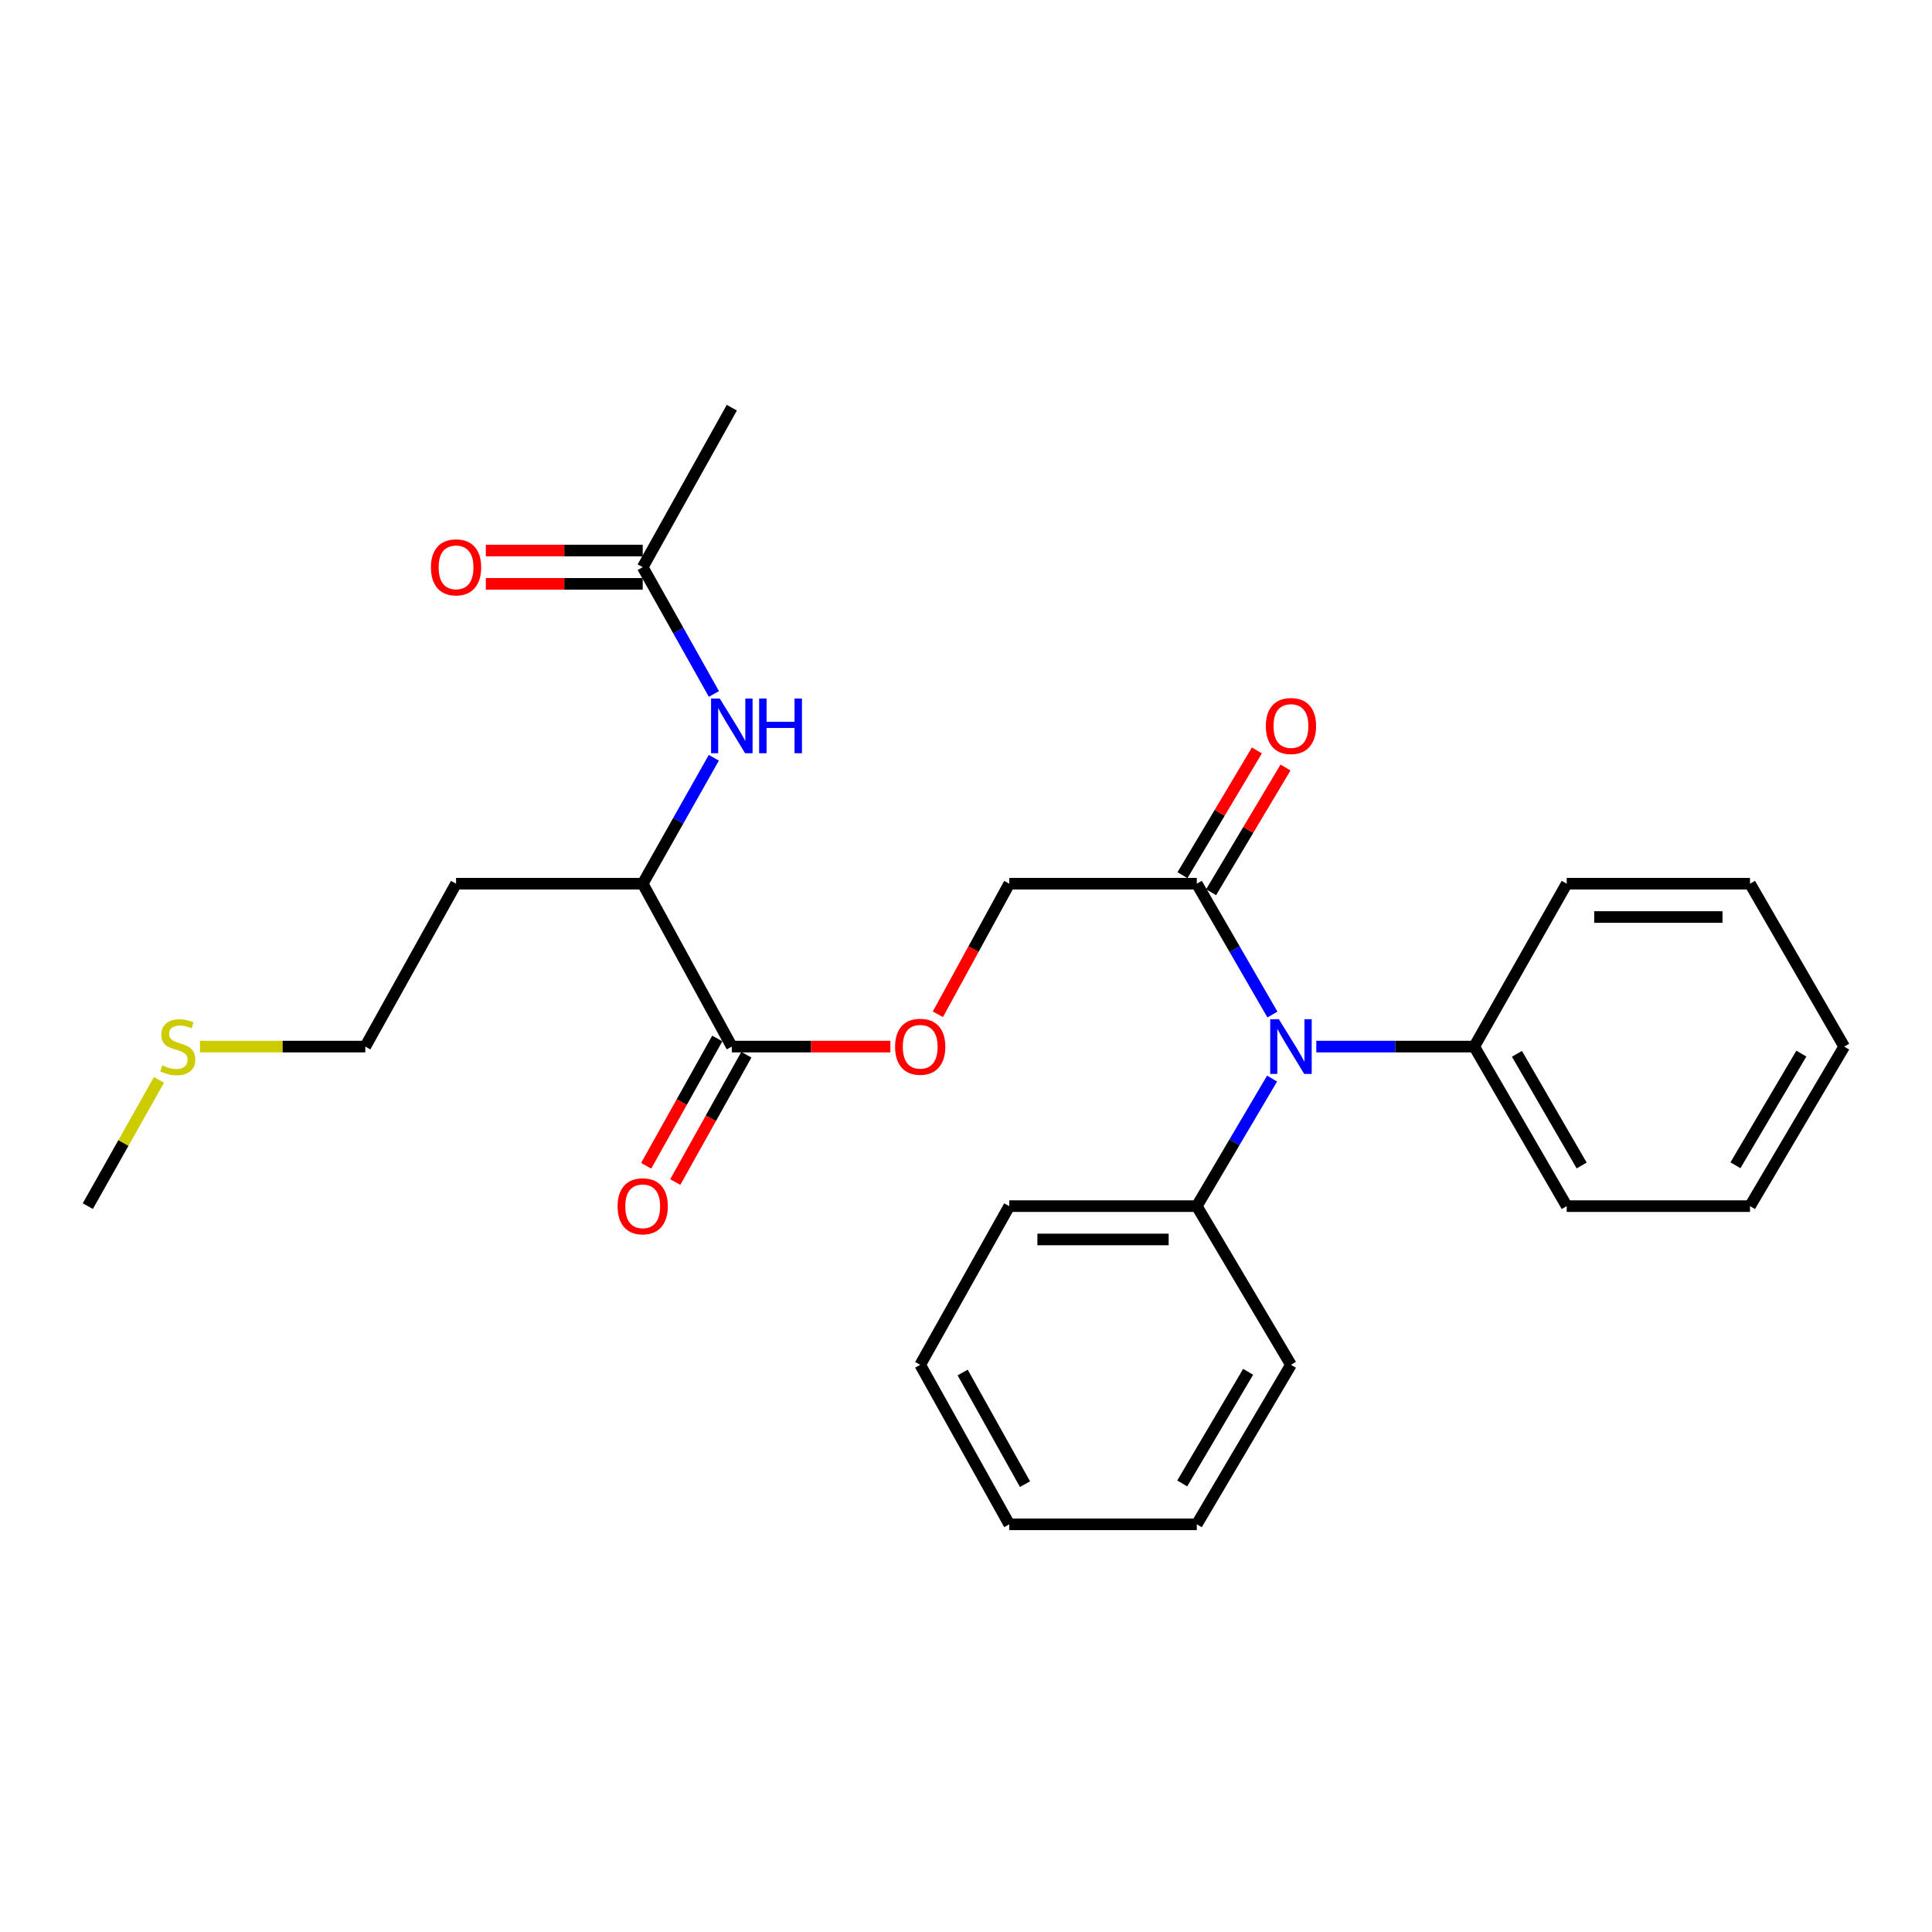 <?xml version='1.0' encoding='iso-8859-1'?>
<svg version='1.1' baseProfile='full'
              xmlns='http://www.w3.org/2000/svg'
                      xmlns:rdkit='http://www.rdkit.org/xml'
                      xmlns:xlink='http://www.w3.org/1999/xlink'
                  xml:space='preserve'
width='1000px' height='1000px' viewBox='0 0 1000 1000'>
<!-- END OF HEADER -->
<rect style='opacity:1.0;fill:#FFFFFF;stroke:none' width='1000' height='1000' x='0' y='0'> </rect>
<path class='bond-0' d='M 658.603,525.121 L 639.03,491.262' style='fill:none;fill-rule:evenodd;stroke:#0000FF;stroke-width:6px;stroke-linecap:butt;stroke-linejoin:miter;stroke-opacity:1' />
<path class='bond-0' d='M 639.03,491.262 L 619.457,457.403' style='fill:none;fill-rule:evenodd;stroke:#000000;stroke-width:6px;stroke-linecap:butt;stroke-linejoin:miter;stroke-opacity:1' />
<path class='bond-9' d='M 681.308,541.716 L 722.188,541.716' style='fill:none;fill-rule:evenodd;stroke:#0000FF;stroke-width:6px;stroke-linecap:butt;stroke-linejoin:miter;stroke-opacity:1' />
<path class='bond-9' d='M 722.188,541.716 L 763.068,541.716' style='fill:none;fill-rule:evenodd;stroke:#000000;stroke-width:6px;stroke-linecap:butt;stroke-linejoin:miter;stroke-opacity:1' />
<path class='bond-10' d='M 658.424,558.273 L 638.94,591.284' style='fill:none;fill-rule:evenodd;stroke:#0000FF;stroke-width:6px;stroke-linecap:butt;stroke-linejoin:miter;stroke-opacity:1' />
<path class='bond-10' d='M 638.94,591.284 L 619.457,624.295' style='fill:none;fill-rule:evenodd;stroke:#000000;stroke-width:6px;stroke-linecap:butt;stroke-linejoin:miter;stroke-opacity:1' />
<path class='bond-6' d='M 619.457,457.403 L 522.391,457.403' style='fill:none;fill-rule:evenodd;stroke:#000000;stroke-width:6px;stroke-linecap:butt;stroke-linejoin:miter;stroke-opacity:1' />
<path class='bond-7' d='M 626.862,461.82 L 646.119,429.541' style='fill:none;fill-rule:evenodd;stroke:#000000;stroke-width:6px;stroke-linecap:butt;stroke-linejoin:miter;stroke-opacity:1' />
<path class='bond-7' d='M 646.119,429.541 L 665.377,397.261' style='fill:none;fill-rule:evenodd;stroke:#FF0000;stroke-width:6px;stroke-linecap:butt;stroke-linejoin:miter;stroke-opacity:1' />
<path class='bond-7' d='M 612.052,452.985 L 631.309,420.705' style='fill:none;fill-rule:evenodd;stroke:#000000;stroke-width:6px;stroke-linecap:butt;stroke-linejoin:miter;stroke-opacity:1' />
<path class='bond-7' d='M 631.309,420.705 L 650.566,388.425' style='fill:none;fill-rule:evenodd;stroke:#FF0000;stroke-width:6px;stroke-linecap:butt;stroke-linejoin:miter;stroke-opacity:1' />
<path class='bond-1' d='M 378.79,541.716 L 419.824,541.716' style='fill:none;fill-rule:evenodd;stroke:#000000;stroke-width:6px;stroke-linecap:butt;stroke-linejoin:miter;stroke-opacity:1' />
<path class='bond-1' d='M 419.824,541.716 L 460.859,541.716' style='fill:none;fill-rule:evenodd;stroke:#FF0000;stroke-width:6px;stroke-linecap:butt;stroke-linejoin:miter;stroke-opacity:1' />
<path class='bond-4' d='M 378.79,541.716 L 332.666,457.403' style='fill:none;fill-rule:evenodd;stroke:#000000;stroke-width:6px;stroke-linecap:butt;stroke-linejoin:miter;stroke-opacity:1' />
<path class='bond-8' d='M 371.262,537.511 L 352.859,570.459' style='fill:none;fill-rule:evenodd;stroke:#000000;stroke-width:6px;stroke-linecap:butt;stroke-linejoin:miter;stroke-opacity:1' />
<path class='bond-8' d='M 352.859,570.459 L 334.457,603.406' style='fill:none;fill-rule:evenodd;stroke:#FF0000;stroke-width:6px;stroke-linecap:butt;stroke-linejoin:miter;stroke-opacity:1' />
<path class='bond-8' d='M 386.318,545.921 L 367.916,578.868' style='fill:none;fill-rule:evenodd;stroke:#000000;stroke-width:6px;stroke-linecap:butt;stroke-linejoin:miter;stroke-opacity:1' />
<path class='bond-8' d='M 367.916,578.868 L 349.514,611.815' style='fill:none;fill-rule:evenodd;stroke:#FF0000;stroke-width:6px;stroke-linecap:butt;stroke-linejoin:miter;stroke-opacity:1' />
<path class='bond-2' d='M 369.471,392.21 L 351.069,424.806' style='fill:none;fill-rule:evenodd;stroke:#0000FF;stroke-width:6px;stroke-linecap:butt;stroke-linejoin:miter;stroke-opacity:1' />
<path class='bond-2' d='M 351.069,424.806 L 332.666,457.403' style='fill:none;fill-rule:evenodd;stroke:#000000;stroke-width:6px;stroke-linecap:butt;stroke-linejoin:miter;stroke-opacity:1' />
<path class='bond-3' d='M 369.515,359.19 L 351.091,326.383' style='fill:none;fill-rule:evenodd;stroke:#0000FF;stroke-width:6px;stroke-linecap:butt;stroke-linejoin:miter;stroke-opacity:1' />
<path class='bond-3' d='M 351.091,326.383 L 332.666,293.576' style='fill:none;fill-rule:evenodd;stroke:#000000;stroke-width:6px;stroke-linecap:butt;stroke-linejoin:miter;stroke-opacity:1' />
<path class='bond-11' d='M 332.666,284.953 L 292.066,284.953' style='fill:none;fill-rule:evenodd;stroke:#000000;stroke-width:6px;stroke-linecap:butt;stroke-linejoin:miter;stroke-opacity:1' />
<path class='bond-11' d='M 292.066,284.953 L 251.466,284.953' style='fill:none;fill-rule:evenodd;stroke:#FF0000;stroke-width:6px;stroke-linecap:butt;stroke-linejoin:miter;stroke-opacity:1' />
<path class='bond-11' d='M 332.666,302.199 L 292.066,302.199' style='fill:none;fill-rule:evenodd;stroke:#000000;stroke-width:6px;stroke-linecap:butt;stroke-linejoin:miter;stroke-opacity:1' />
<path class='bond-11' d='M 292.066,302.199 L 251.466,302.199' style='fill:none;fill-rule:evenodd;stroke:#FF0000;stroke-width:6px;stroke-linecap:butt;stroke-linejoin:miter;stroke-opacity:1' />
<path class='bond-14' d='M 332.666,293.576 L 378.79,211.016' style='fill:none;fill-rule:evenodd;stroke:#000000;stroke-width:6px;stroke-linecap:butt;stroke-linejoin:miter;stroke-opacity:1' />
<path class='bond-12' d='M 332.666,457.403 L 236.051,457.403' style='fill:none;fill-rule:evenodd;stroke:#000000;stroke-width:6px;stroke-linecap:butt;stroke-linejoin:miter;stroke-opacity:1' />
<path class='bond-5' d='M 485.439,524.994 L 503.915,491.198' style='fill:none;fill-rule:evenodd;stroke:#FF0000;stroke-width:6px;stroke-linecap:butt;stroke-linejoin:miter;stroke-opacity:1' />
<path class='bond-5' d='M 503.915,491.198 L 522.391,457.403' style='fill:none;fill-rule:evenodd;stroke:#000000;stroke-width:6px;stroke-linecap:butt;stroke-linejoin:miter;stroke-opacity:1' />
<path class='bond-16' d='M 763.068,541.716 L 810.925,624.295' style='fill:none;fill-rule:evenodd;stroke:#000000;stroke-width:6px;stroke-linecap:butt;stroke-linejoin:miter;stroke-opacity:1' />
<path class='bond-16' d='M 785.168,545.456 L 818.668,603.261' style='fill:none;fill-rule:evenodd;stroke:#000000;stroke-width:6px;stroke-linecap:butt;stroke-linejoin:miter;stroke-opacity:1' />
<path class='bond-17' d='M 763.068,541.716 L 810.925,457.403' style='fill:none;fill-rule:evenodd;stroke:#000000;stroke-width:6px;stroke-linecap:butt;stroke-linejoin:miter;stroke-opacity:1' />
<path class='bond-18' d='M 619.457,624.295 L 522.391,624.295' style='fill:none;fill-rule:evenodd;stroke:#000000;stroke-width:6px;stroke-linecap:butt;stroke-linejoin:miter;stroke-opacity:1' />
<path class='bond-18' d='M 604.897,641.541 L 536.951,641.541' style='fill:none;fill-rule:evenodd;stroke:#000000;stroke-width:6px;stroke-linecap:butt;stroke-linejoin:miter;stroke-opacity:1' />
<path class='bond-19' d='M 619.457,624.295 L 668.196,706.424' style='fill:none;fill-rule:evenodd;stroke:#000000;stroke-width:6px;stroke-linecap:butt;stroke-linejoin:miter;stroke-opacity:1' />
<path class='bond-15' d='M 236.051,457.403 L 189.075,541.716' style='fill:none;fill-rule:evenodd;stroke:#000000;stroke-width:6px;stroke-linecap:butt;stroke-linejoin:miter;stroke-opacity:1' />
<path class='bond-13' d='M 103.506,541.716 L 146.291,541.716' style='fill:none;fill-rule:evenodd;stroke:#CCCC00;stroke-width:6px;stroke-linecap:butt;stroke-linejoin:miter;stroke-opacity:1' />
<path class='bond-13' d='M 146.291,541.716 L 189.075,541.716' style='fill:none;fill-rule:evenodd;stroke:#000000;stroke-width:6px;stroke-linecap:butt;stroke-linejoin:miter;stroke-opacity:1' />
<path class='bond-20' d='M 82.277,558.966 L 63.866,591.631' style='fill:none;fill-rule:evenodd;stroke:#CCCC00;stroke-width:6px;stroke-linecap:butt;stroke-linejoin:miter;stroke-opacity:1' />
<path class='bond-20' d='M 63.866,591.631 L 45.455,624.295' style='fill:none;fill-rule:evenodd;stroke:#000000;stroke-width:6px;stroke-linecap:butt;stroke-linejoin:miter;stroke-opacity:1' />
<path class='bond-21' d='M 810.925,624.295 L 905.797,624.295' style='fill:none;fill-rule:evenodd;stroke:#000000;stroke-width:6px;stroke-linecap:butt;stroke-linejoin:miter;stroke-opacity:1' />
<path class='bond-24' d='M 810.925,457.403 L 905.797,457.403' style='fill:none;fill-rule:evenodd;stroke:#000000;stroke-width:6px;stroke-linecap:butt;stroke-linejoin:miter;stroke-opacity:1' />
<path class='bond-24' d='M 825.156,474.648 L 891.566,474.648' style='fill:none;fill-rule:evenodd;stroke:#000000;stroke-width:6px;stroke-linecap:butt;stroke-linejoin:miter;stroke-opacity:1' />
<path class='bond-22' d='M 522.391,624.295 L 476.296,706.424' style='fill:none;fill-rule:evenodd;stroke:#000000;stroke-width:6px;stroke-linecap:butt;stroke-linejoin:miter;stroke-opacity:1' />
<path class='bond-23' d='M 668.196,706.424 L 619.457,788.984' style='fill:none;fill-rule:evenodd;stroke:#000000;stroke-width:6px;stroke-linecap:butt;stroke-linejoin:miter;stroke-opacity:1' />
<path class='bond-23' d='M 646.034,710.041 L 611.917,767.833' style='fill:none;fill-rule:evenodd;stroke:#000000;stroke-width:6px;stroke-linecap:butt;stroke-linejoin:miter;stroke-opacity:1' />
<path class='bond-28' d='M 905.797,624.295 L 954.545,541.716' style='fill:none;fill-rule:evenodd;stroke:#000000;stroke-width:6px;stroke-linecap:butt;stroke-linejoin:miter;stroke-opacity:1' />
<path class='bond-28' d='M 898.258,603.141 L 932.382,545.336' style='fill:none;fill-rule:evenodd;stroke:#000000;stroke-width:6px;stroke-linecap:butt;stroke-linejoin:miter;stroke-opacity:1' />
<path class='bond-27' d='M 476.296,706.424 L 522.391,788.984' style='fill:none;fill-rule:evenodd;stroke:#000000;stroke-width:6px;stroke-linecap:butt;stroke-linejoin:miter;stroke-opacity:1' />
<path class='bond-27' d='M 498.269,710.401 L 530.535,768.193' style='fill:none;fill-rule:evenodd;stroke:#000000;stroke-width:6px;stroke-linecap:butt;stroke-linejoin:miter;stroke-opacity:1' />
<path class='bond-26' d='M 619.457,788.984 L 522.391,788.984' style='fill:none;fill-rule:evenodd;stroke:#000000;stroke-width:6px;stroke-linecap:butt;stroke-linejoin:miter;stroke-opacity:1' />
<path class='bond-25' d='M 905.797,457.403 L 954.545,541.716' style='fill:none;fill-rule:evenodd;stroke:#000000;stroke-width:6px;stroke-linecap:butt;stroke-linejoin:miter;stroke-opacity:1' />
<path  class='atom-0' d='M 661.936 527.556
L 671.216 542.556
Q 672.136 544.036, 673.616 546.716
Q 675.096 549.396, 675.176 549.556
L 675.176 527.556
L 678.936 527.556
L 678.936 555.876
L 675.056 555.876
L 665.096 539.476
Q 663.936 537.556, 662.696 535.356
Q 661.496 533.156, 661.136 532.476
L 661.136 555.876
L 657.456 555.876
L 657.456 527.556
L 661.936 527.556
' fill='#0000FF'/>
<path  class='atom-3' d='M 372.53 361.545
L 381.81 376.545
Q 382.73 378.025, 384.21 380.705
Q 385.69 383.385, 385.77 383.545
L 385.77 361.545
L 389.53 361.545
L 389.53 389.865
L 385.65 389.865
L 375.69 373.465
Q 374.53 371.545, 373.29 369.345
Q 372.09 367.145, 371.73 366.465
L 371.73 389.865
L 368.05 389.865
L 368.05 361.545
L 372.53 361.545
' fill='#0000FF'/>
<path  class='atom-3' d='M 392.93 361.545
L 396.77 361.545
L 396.77 373.585
L 411.25 373.585
L 411.25 361.545
L 415.09 361.545
L 415.09 389.865
L 411.25 389.865
L 411.25 376.785
L 396.77 376.785
L 396.77 389.865
L 392.93 389.865
L 392.93 361.545
' fill='#0000FF'/>
<path  class='atom-6' d='M 463.296 541.796
Q 463.296 534.996, 466.656 531.196
Q 470.016 527.396, 476.296 527.396
Q 482.576 527.396, 485.936 531.196
Q 489.296 534.996, 489.296 541.796
Q 489.296 548.676, 485.896 552.596
Q 482.496 556.476, 476.296 556.476
Q 470.056 556.476, 466.656 552.596
Q 463.296 548.716, 463.296 541.796
M 476.296 553.276
Q 480.616 553.276, 482.936 550.396
Q 485.296 547.476, 485.296 541.796
Q 485.296 536.236, 482.936 533.436
Q 480.616 530.596, 476.296 530.596
Q 471.976 530.596, 469.616 533.396
Q 467.296 536.196, 467.296 541.796
Q 467.296 547.516, 469.616 550.396
Q 471.976 553.276, 476.296 553.276
' fill='#FF0000'/>
<path  class='atom-8' d='M 655.196 375.785
Q 655.196 368.985, 658.556 365.185
Q 661.916 361.385, 668.196 361.385
Q 674.476 361.385, 677.836 365.185
Q 681.196 368.985, 681.196 375.785
Q 681.196 382.665, 677.796 386.585
Q 674.396 390.465, 668.196 390.465
Q 661.956 390.465, 658.556 386.585
Q 655.196 382.705, 655.196 375.785
M 668.196 387.265
Q 672.516 387.265, 674.836 384.385
Q 677.196 381.465, 677.196 375.785
Q 677.196 370.225, 674.836 367.425
Q 672.516 364.585, 668.196 364.585
Q 663.876 364.585, 661.516 367.385
Q 659.196 370.185, 659.196 375.785
Q 659.196 381.505, 661.516 384.385
Q 663.876 387.265, 668.196 387.265
' fill='#FF0000'/>
<path  class='atom-9' d='M 319.666 624.375
Q 319.666 617.575, 323.026 613.775
Q 326.386 609.975, 332.666 609.975
Q 338.946 609.975, 342.306 613.775
Q 345.666 617.575, 345.666 624.375
Q 345.666 631.255, 342.266 635.175
Q 338.866 639.055, 332.666 639.055
Q 326.426 639.055, 323.026 635.175
Q 319.666 631.295, 319.666 624.375
M 332.666 635.855
Q 336.986 635.855, 339.306 632.975
Q 341.666 630.055, 341.666 624.375
Q 341.666 618.815, 339.306 616.015
Q 336.986 613.175, 332.666 613.175
Q 328.346 613.175, 325.986 615.975
Q 323.666 618.775, 323.666 624.375
Q 323.666 630.095, 325.986 632.975
Q 328.346 635.855, 332.666 635.855
' fill='#FF0000'/>
<path  class='atom-12' d='M 223.051 293.656
Q 223.051 286.856, 226.411 283.056
Q 229.771 279.256, 236.051 279.256
Q 242.331 279.256, 245.691 283.056
Q 249.051 286.856, 249.051 293.656
Q 249.051 300.536, 245.651 304.456
Q 242.251 308.336, 236.051 308.336
Q 229.811 308.336, 226.411 304.456
Q 223.051 300.576, 223.051 293.656
M 236.051 305.136
Q 240.371 305.136, 242.691 302.256
Q 245.051 299.336, 245.051 293.656
Q 245.051 288.096, 242.691 285.296
Q 240.371 282.456, 236.051 282.456
Q 231.731 282.456, 229.371 285.256
Q 227.051 288.056, 227.051 293.656
Q 227.051 299.376, 229.371 302.256
Q 231.731 305.136, 236.051 305.136
' fill='#FF0000'/>
<path  class='atom-14' d='M 83.999 551.436
Q 84.319 551.556, 85.639 552.116
Q 86.959 552.676, 88.399 553.036
Q 89.879 553.356, 91.319 553.356
Q 93.999 553.356, 95.559 552.076
Q 97.119 550.756, 97.119 548.476
Q 97.119 546.916, 96.319 545.956
Q 95.559 544.996, 94.359 544.476
Q 93.159 543.956, 91.159 543.356
Q 88.639 542.596, 87.119 541.876
Q 85.639 541.156, 84.559 539.636
Q 83.519 538.116, 83.519 535.556
Q 83.519 531.996, 85.919 529.796
Q 88.359 527.596, 93.159 527.596
Q 96.439 527.596, 100.159 529.156
L 99.239 532.236
Q 95.839 530.836, 93.279 530.836
Q 90.519 530.836, 88.999 531.996
Q 87.479 533.116, 87.519 535.076
Q 87.519 536.596, 88.279 537.516
Q 89.079 538.436, 90.199 538.956
Q 91.359 539.476, 93.279 540.076
Q 95.839 540.876, 97.359 541.676
Q 98.879 542.476, 99.959 544.116
Q 101.079 545.716, 101.079 548.476
Q 101.079 552.396, 98.439 554.516
Q 95.839 556.596, 91.479 556.596
Q 88.959 556.596, 87.039 556.036
Q 85.159 555.516, 82.919 554.596
L 83.999 551.436
' fill='#CCCC00'/>
</svg>

